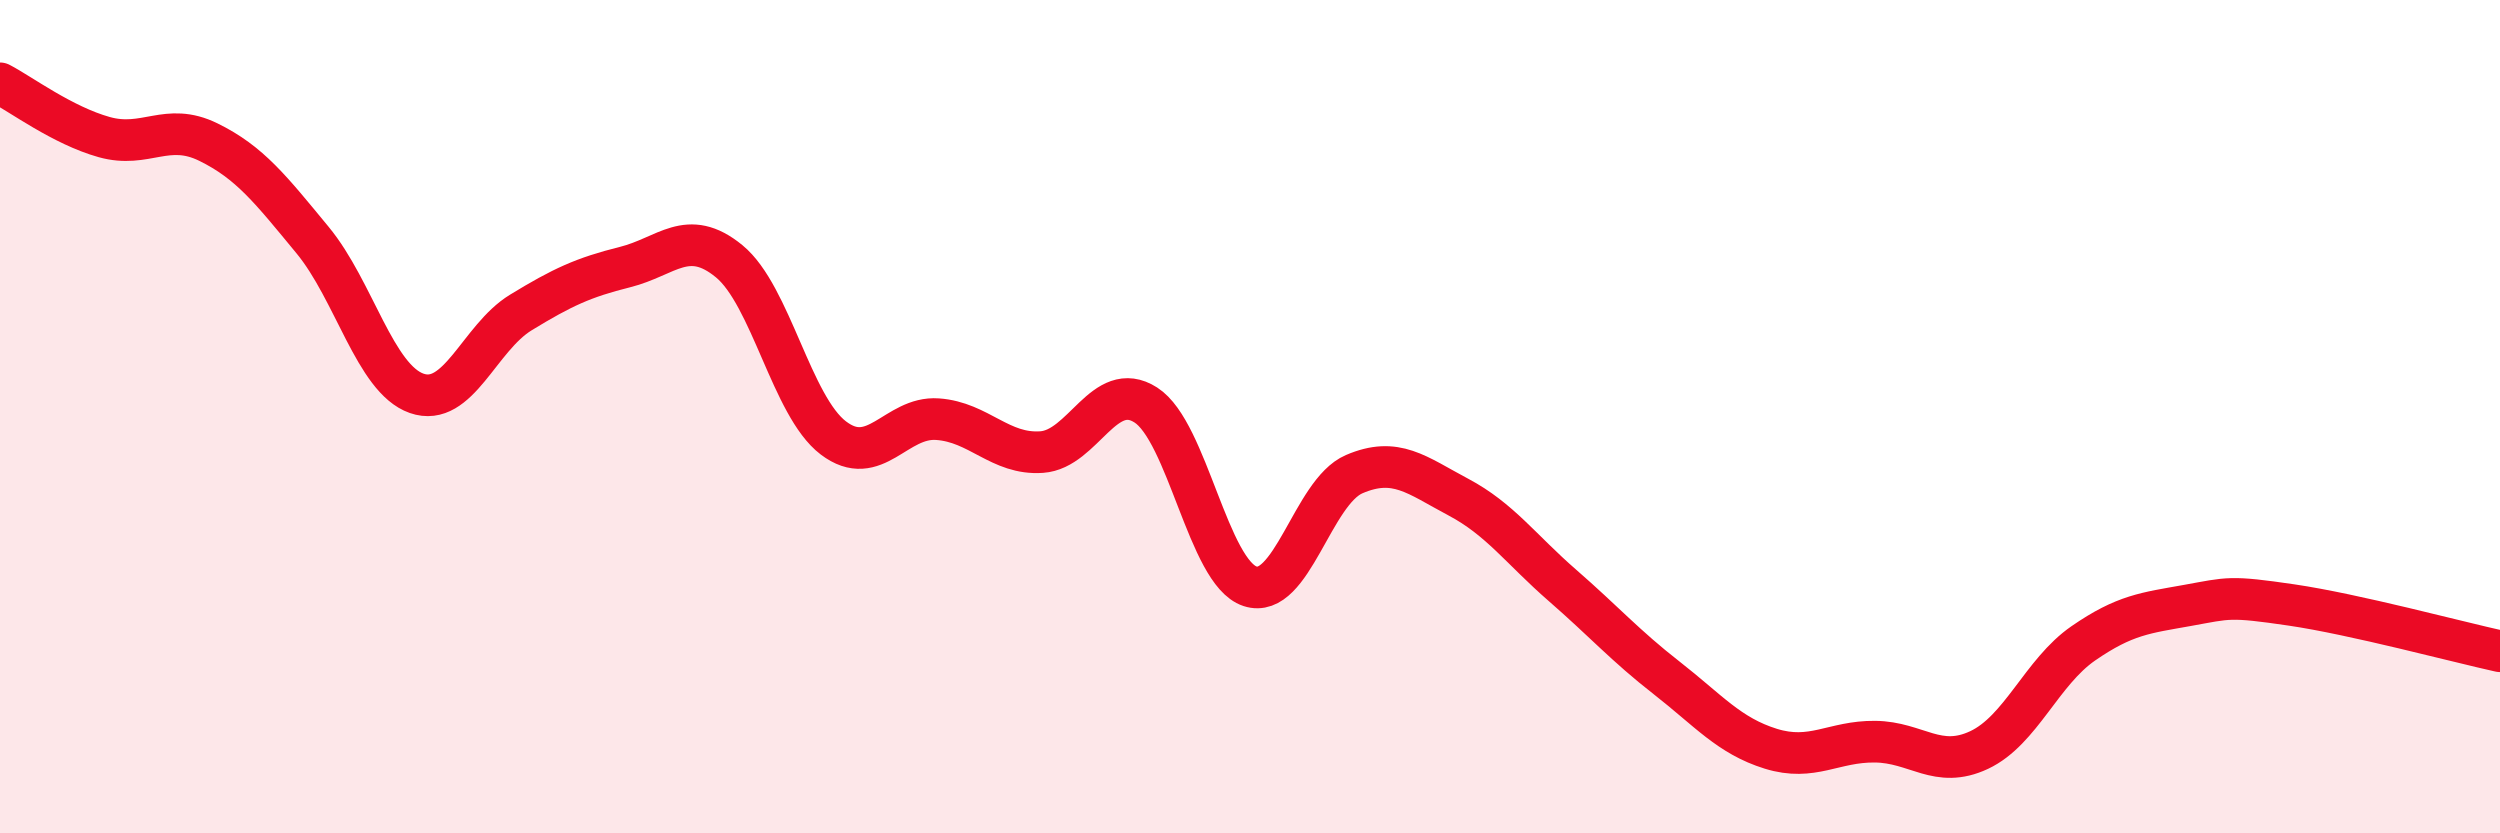 
    <svg width="60" height="20" viewBox="0 0 60 20" xmlns="http://www.w3.org/2000/svg">
      <path
        d="M 0,2 C 0.5,2.26 1.5,3.01 2.5,3.29 C 3.5,3.57 4,2.92 5,3.41 C 6,3.9 6.5,4.55 7.5,5.76 C 8.5,6.97 9,9.09 10,9.44 C 11,9.79 11.5,8.11 12.5,7.5 C 13.5,6.89 14,6.66 15,6.41 C 16,6.16 16.5,5.45 17.5,6.27 C 18.5,7.09 19,9.75 20,10.51 C 21,11.27 21.5,9.99 22.5,10.06 C 23.5,10.13 24,10.92 25,10.85 C 26,10.78 26.5,9.08 27.5,9.72 C 28.5,10.36 29,13.74 30,14.07 C 31,14.4 31.5,11.81 32.5,11.38 C 33.5,10.95 34,11.4 35,11.93 C 36,12.46 36.5,13.18 37.5,14.05 C 38.5,14.92 39,15.49 40,16.27 C 41,17.05 41.5,17.66 42.5,17.97 C 43.5,18.28 44,17.79 45,17.8 C 46,17.81 46.5,18.47 47.5,18 C 48.5,17.53 49,16.13 50,15.44 C 51,14.75 51.5,14.71 52.5,14.53 C 53.5,14.35 53.5,14.3 55,14.52 C 56.5,14.74 59,15.41 60,15.63L60 20L0 20Z"
        fill="#EB0A25"
        opacity="0.1"
        stroke-linecap="round"
        stroke-linejoin="round"
      />
      <path
        d="M 0,2 C 0.5,2.26 1.5,3.01 2.5,3.29 C 3.5,3.57 4,2.92 5,3.41 C 6,3.9 6.5,4.55 7.5,5.76 C 8.5,6.97 9,9.09 10,9.44 C 11,9.79 11.5,8.11 12.5,7.5 C 13.5,6.89 14,6.66 15,6.41 C 16,6.16 16.5,5.45 17.5,6.27 C 18.5,7.09 19,9.75 20,10.51 C 21,11.27 21.5,9.99 22.5,10.06 C 23.5,10.13 24,10.92 25,10.85 C 26,10.78 26.5,9.08 27.5,9.72 C 28.5,10.36 29,13.74 30,14.07 C 31,14.4 31.5,11.81 32.5,11.38 C 33.5,10.95 34,11.4 35,11.93 C 36,12.46 36.5,13.18 37.5,14.05 C 38.5,14.92 39,15.49 40,16.27 C 41,17.05 41.5,17.66 42.5,17.97 C 43.5,18.28 44,17.79 45,17.8 C 46,17.81 46.5,18.47 47.5,18 C 48.5,17.53 49,16.13 50,15.44 C 51,14.75 51.5,14.71 52.5,14.53 C 53.5,14.35 53.5,14.3 55,14.52 C 56.5,14.74 59,15.41 60,15.63"
        stroke="#EB0A25"
        stroke-width="1"
        fill="none"
        stroke-linecap="round"
        stroke-linejoin="round"
      />
    </svg>
  